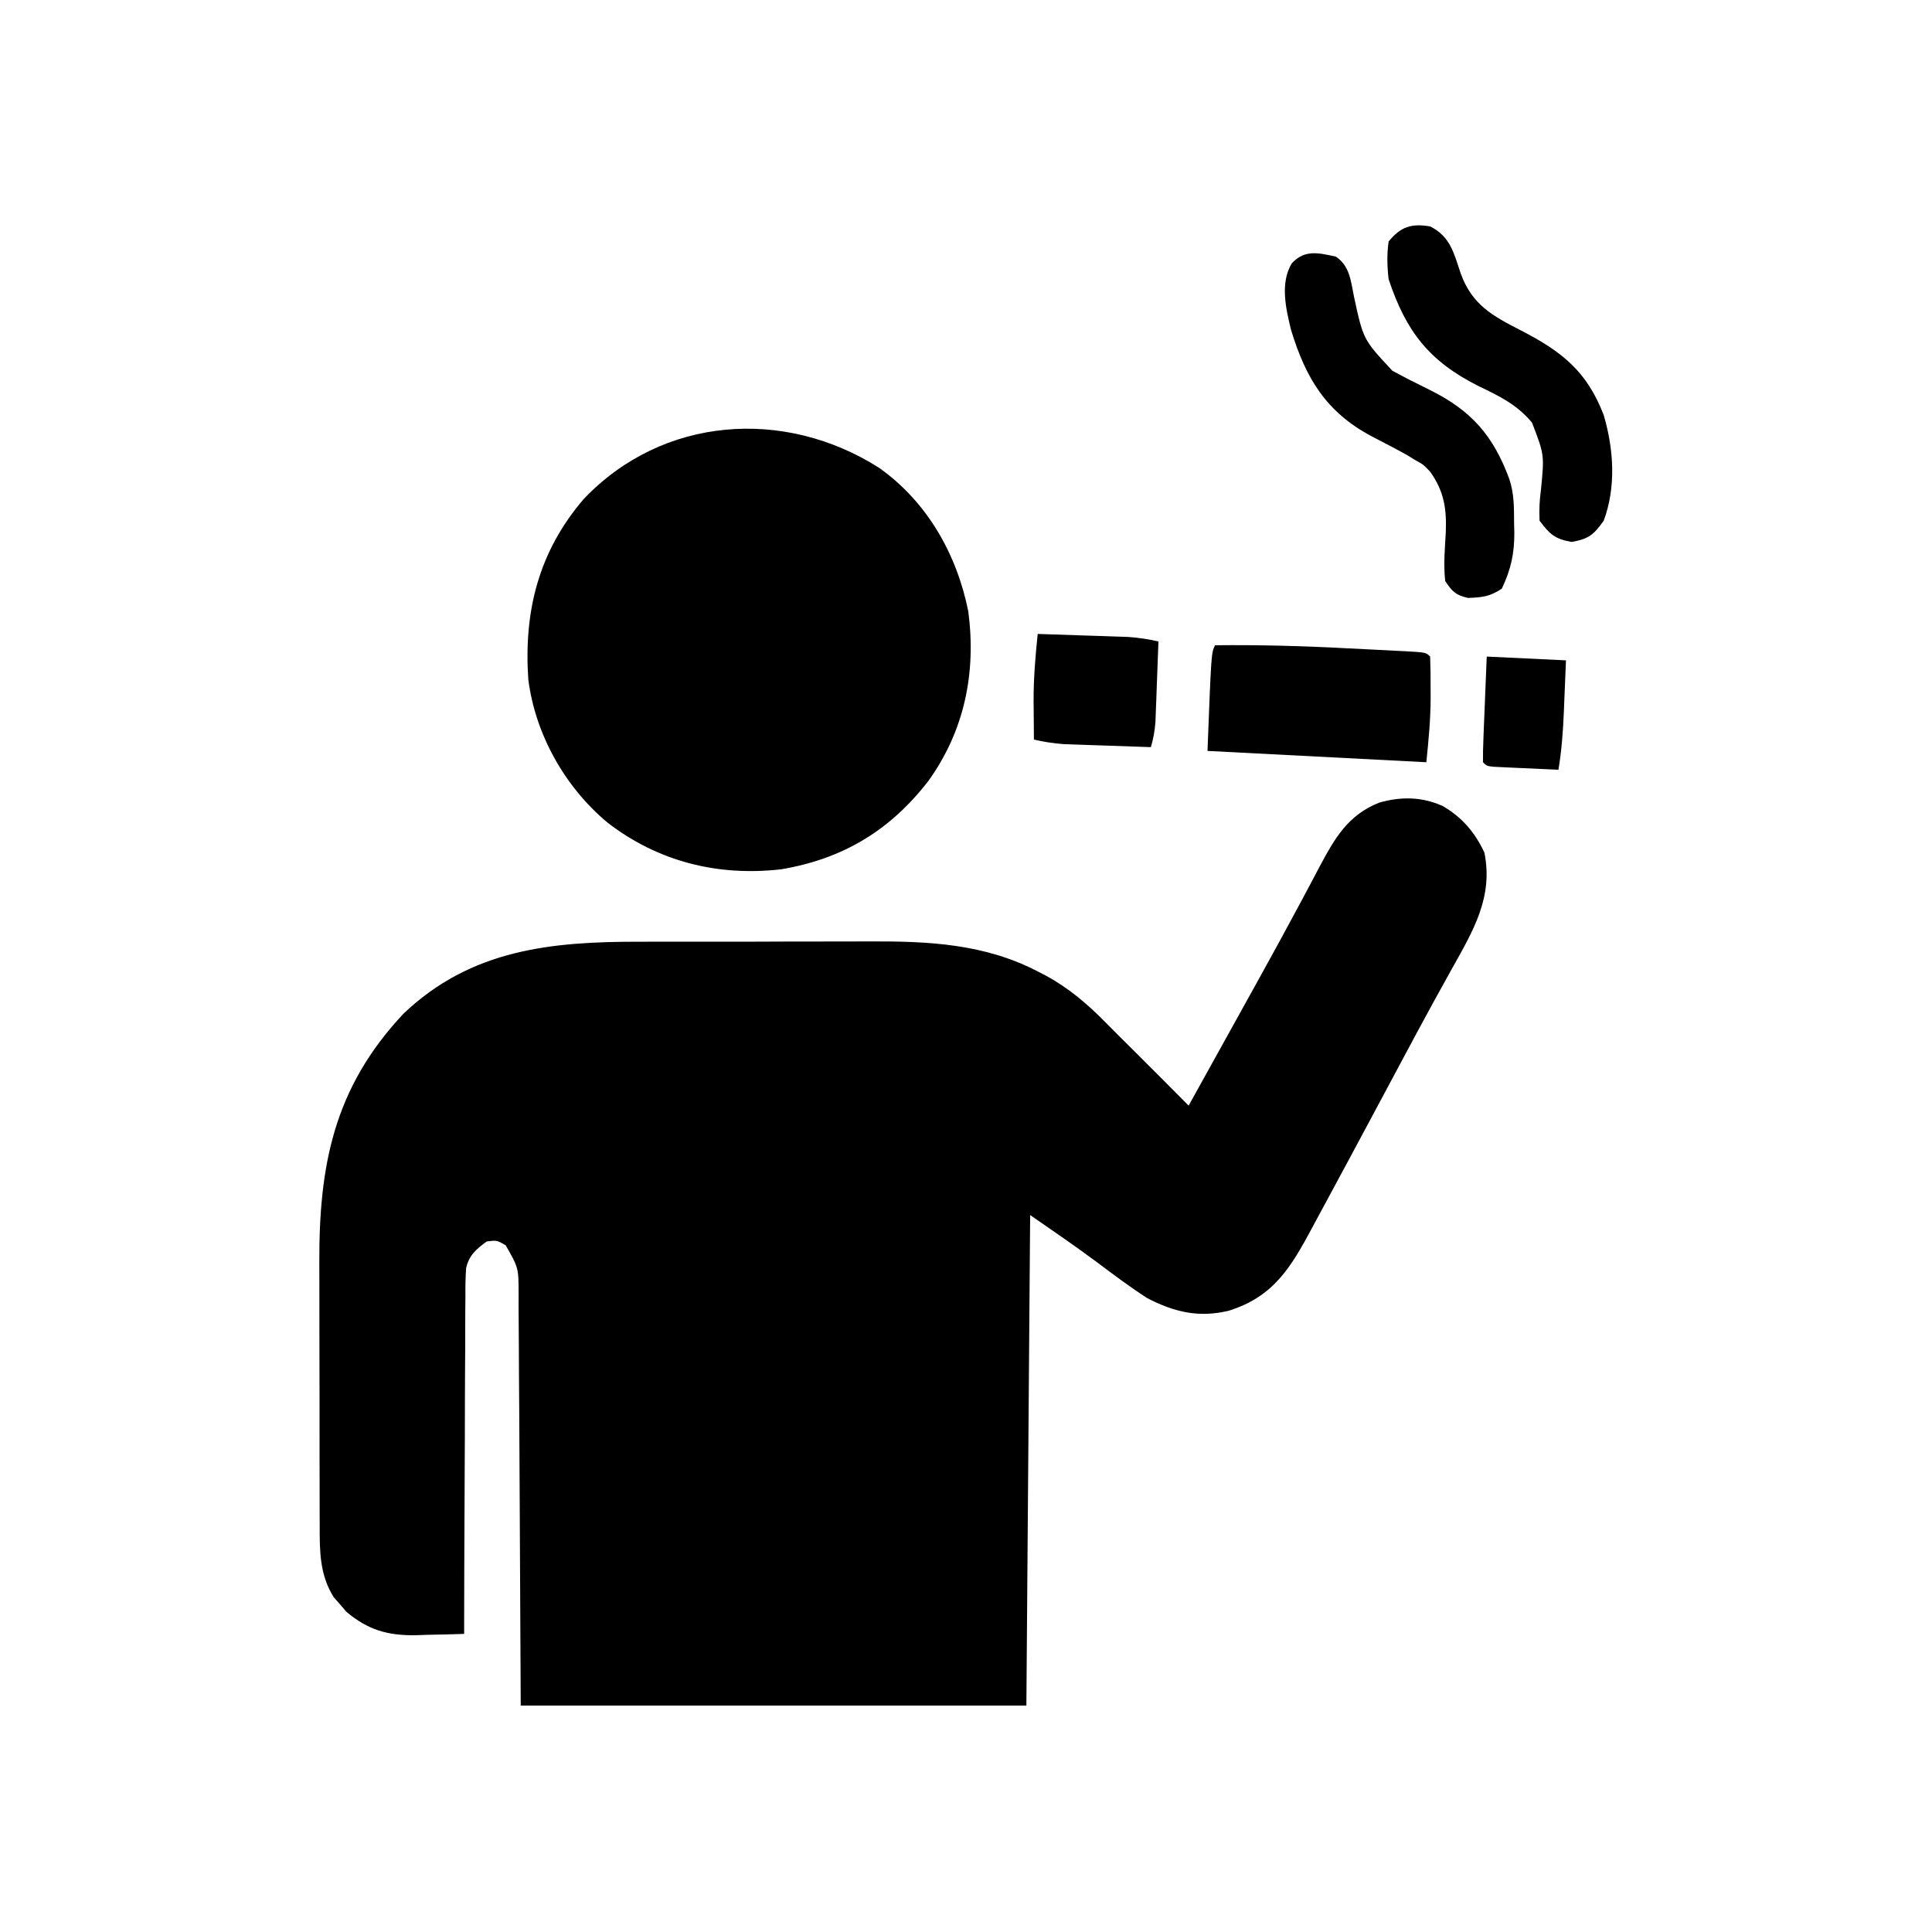 <?xml version="1.0" encoding="UTF-8"?>
<svg version="1.1" xmlns="http://www.w3.org/2000/svg" width="512" height="512">
<path d="M0 0 C5.157 2.955 8.621 7.025 11.125 12.375 C13.542 24.218 8.101 33.214 2.438 43.312 C1.365 45.252 0.293 47.192 -0.777 49.133 C-1.624 50.665 -1.624 50.665 -2.488 52.228 C-5.578 57.857 -8.599 63.523 -11.625 69.188 C-12.576 70.965 -13.527 72.743 -14.479 74.52 C-15.434 76.305 -16.388 78.089 -17.343 79.874 C-22.134 88.827 -26.928 97.779 -31.77 106.705 C-32.69 108.403 -33.607 110.104 -34.52 111.807 C-40.156 122.313 -44.719 130.056 -56.559 133.777 C-64.487 135.722 -71.022 134.188 -78.25 130.438 C-82.791 127.503 -87.113 124.271 -91.43 121.02 C-97.266 116.682 -103.271 112.577 -109.25 108.438 C-109.58 151.338 -109.91 194.238 -110.25 238.438 C-154.47 238.438 -198.69 238.438 -244.25 238.438 C-244.562 180.25 -244.562 180.25 -244.638 161.878 C-244.675 156.443 -244.675 156.443 -244.715 151.008 C-244.731 148.587 -244.741 146.166 -244.747 143.746 C-244.757 140.079 -244.785 136.412 -244.818 132.745 C-244.816 131.667 -244.815 130.589 -244.813 129.478 C-244.818 122.432 -244.818 122.432 -248.25 116.438 C-250.583 115.104 -250.583 115.104 -253.25 115.438 C-256.003 117.437 -257.936 119.062 -258.717 122.48 C-258.906 125.029 -258.934 127.537 -258.909 130.093 C-258.925 131.543 -258.925 131.543 -258.941 133.021 C-258.97 136.209 -258.964 139.395 -258.957 142.582 C-258.97 144.795 -258.985 147.007 -259.003 149.219 C-259.043 155.037 -259.053 160.855 -259.057 166.673 C-259.066 172.612 -259.104 178.551 -259.139 184.49 C-259.203 196.139 -259.236 207.788 -259.25 219.438 C-262.583 219.555 -265.916 219.625 -269.25 219.688 C-270.185 219.721 -271.119 219.755 -272.082 219.789 C-279.54 219.893 -284.764 218.383 -290.492 213.543 C-291.031 212.91 -291.57 212.277 -292.125 211.625 C-292.679 211 -293.234 210.375 -293.805 209.73 C-297.526 203.826 -297.544 197.57 -297.525 190.809 C-297.532 189.397 -297.532 189.397 -297.54 187.958 C-297.554 184.858 -297.553 181.759 -297.551 178.66 C-297.555 176.489 -297.559 174.318 -297.564 172.146 C-297.571 167.595 -297.571 163.043 -297.566 158.491 C-297.56 152.698 -297.577 146.906 -297.6 141.113 C-297.615 136.625 -297.616 132.137 -297.613 127.649 C-297.613 125.516 -297.618 123.383 -297.628 121.25 C-297.737 95.266 -293.793 74.789 -275.375 55.125 C-257.401 37.969 -236.077 35.963 -212.574 36.004 C-210.277 35.999 -207.98 35.994 -205.683 35.988 C-200.884 35.979 -196.086 35.981 -191.287 35.991 C-185.178 36.003 -179.07 35.983 -172.961 35.954 C-168.221 35.935 -163.481 35.935 -158.741 35.941 C-156.491 35.941 -154.24 35.935 -151.99 35.923 C-136.277 35.848 -121.236 36.516 -107 44 C-106.006 44.516 -106.006 44.516 -104.991 45.042 C-98.894 48.366 -93.982 52.588 -89.117 57.54 C-86.785 59.91 -84.424 62.249 -82.062 64.59 C-77.103 69.518 -72.17 74.47 -67.25 79.438 C-61.637 69.358 -56.042 59.269 -50.464 49.17 C-49.778 47.929 -49.092 46.688 -48.406 45.448 C-44.732 38.803 -41.082 32.148 -37.508 25.449 C-36.633 23.815 -36.633 23.815 -35.741 22.147 C-34.654 20.11 -33.573 18.069 -32.499 16.025 C-28.461 8.461 -24.97 2.398 -16.711 -0.867 C-10.941 -2.497 -5.52 -2.429 0 0 Z " fill="#000000" transform="translate(382.25,213.562)"/>
<path d="M0 0 C12.733 9.038 20.561 22.867 23.605 38.012 C25.75 54.252 22.606 69.654 13 83 C2.875 96.08 -9.634 103.629 -26 106.375 C-42.77 108.284 -58.562 104.365 -72 94 C-83.271 84.604 -91.165 70.608 -93 56 C-94.207 37.979 -90.276 22.205 -78.312 8.25 C-57.402 -13.76 -25.076 -15.975 0 0 Z " fill="#000000" transform="translate(233,124)"/>
<path d="M0 0 C3.725 2.493 3.968 6.456 4.812 10.562 C7.269 21.978 7.269 21.978 14.986 30.24 C18.24 32.031 21.55 33.688 24.884 35.324 C35.909 40.78 41.748 47.421 46 59 C47.3 62.899 47.224 66.623 47.25 70.688 C47.271 71.465 47.291 72.243 47.312 73.045 C47.35 78.692 46.419 82.873 44 88 C40.786 90.143 38.826 90.3 35.035 90.461 C31.815 89.732 30.843 88.763 29 86 C28.501 81.663 28.912 77.318 29.156 72.973 C29.371 66.701 28.686 62.193 25 57 C23.194 55.104 23.194 55.104 21.062 53.938 C19.893 53.222 19.893 53.222 18.699 52.492 C15.62 50.79 12.499 49.18 9.375 47.562 C-2.549 41.177 -7.967 32.267 -11.875 19.375 C-13.248 13.726 -14.801 6.997 -11.664 1.777 C-8.187 -1.936 -4.603 -0.986 0 0 Z " fill="#000000" transform="translate(354,68)"/>
<path d="M0 0 C5.33 2.665 6.266 7.006 8.051 12.312 C11.044 20.787 16.58 23.736 24.164 27.621 C34.966 33.196 41.573 38.449 46 50 C48.66 59.032 49.326 69.044 46 78 C43.333 81.733 42.026 82.817 37.5 83.625 C33.015 82.824 31.738 81.61 29 78 C28.874 75.015 28.975 72.658 29.375 69.75 C30.277 60.518 30.277 60.518 27 52 C22.942 47.14 18.268 44.934 12.688 42.25 C-0.305 35.671 -6.386 27.843 -11 14 C-11.396 10.611 -11.487 7.382 -11 4 C-7.813 0.063 -4.963 -0.827 0 0 Z " fill="#000000" transform="translate(379,60)"/>
<path d="M0 0 C11.657 -0.128 23.249 0.18 34.89 0.8 C37.553 0.94 40.216 1.071 42.879 1.201 C44.576 1.288 46.272 1.376 47.969 1.465 C49.161 1.523 49.161 1.523 50.377 1.582 C55.885 1.885 55.885 1.885 57 3 C57.102 5.822 57.139 8.615 57.125 11.438 C57.131 12.593 57.131 12.593 57.137 13.771 C57.127 19.631 56.589 25.109 56 31 C36.86 30.01 17.72 29.02 -2 28 C-1 2 -1 2 0 0 Z " fill="#000000" transform="translate(322,171)"/>
<path d="M0 0 C4.396 0.139 8.792 0.287 13.188 0.438 C15.056 0.496 15.056 0.496 16.963 0.557 C18.165 0.599 19.367 0.64 20.605 0.684 C22.263 0.739 22.263 0.739 23.954 0.795 C26.726 0.982 29.295 1.382 32 2 C31.861 5.917 31.713 9.833 31.562 13.75 C31.523 14.861 31.484 15.972 31.443 17.117 C31.381 18.722 31.381 18.722 31.316 20.359 C31.28 21.344 31.243 22.328 31.205 23.343 C31.024 25.689 30.657 27.747 30 30 C25.771 29.861 21.542 29.712 17.312 29.562 C16.114 29.523 14.916 29.484 13.682 29.443 C12.525 29.401 11.368 29.36 10.176 29.316 C9.113 29.28 8.05 29.243 6.954 29.205 C4.218 29.015 1.671 28.607 -1 28 C-1.027 25.396 -1.047 22.792 -1.062 20.188 C-1.071 19.469 -1.079 18.75 -1.088 18.01 C-1.115 11.962 -0.625 6.013 0 0 Z " fill="#000000" transform="translate(275,168)"/>
<path d="M0 0 C6.93 0.33 13.86 0.66 21 1 C20.858 4.521 20.712 8.042 20.562 11.562 C20.523 12.553 20.484 13.544 20.443 14.564 C20.218 19.776 19.859 24.854 19 30 C15.854 29.862 12.708 29.713 9.562 29.562 C8.665 29.523 7.767 29.484 6.842 29.443 C5.561 29.381 5.561 29.381 4.254 29.316 C3.463 29.28 2.672 29.243 1.858 29.205 C0 29 0 29 -1 28 C-1.017 25.925 -0.963 23.85 -0.879 21.777 C-0.831 20.517 -0.782 19.257 -0.732 17.959 C-0.676 16.618 -0.619 15.278 -0.562 13.938 C-0.509 12.593 -0.457 11.249 -0.404 9.904 C-0.274 6.603 -0.138 3.301 0 0 Z " fill="#000000" transform="translate(394,174)"/>
</svg>
